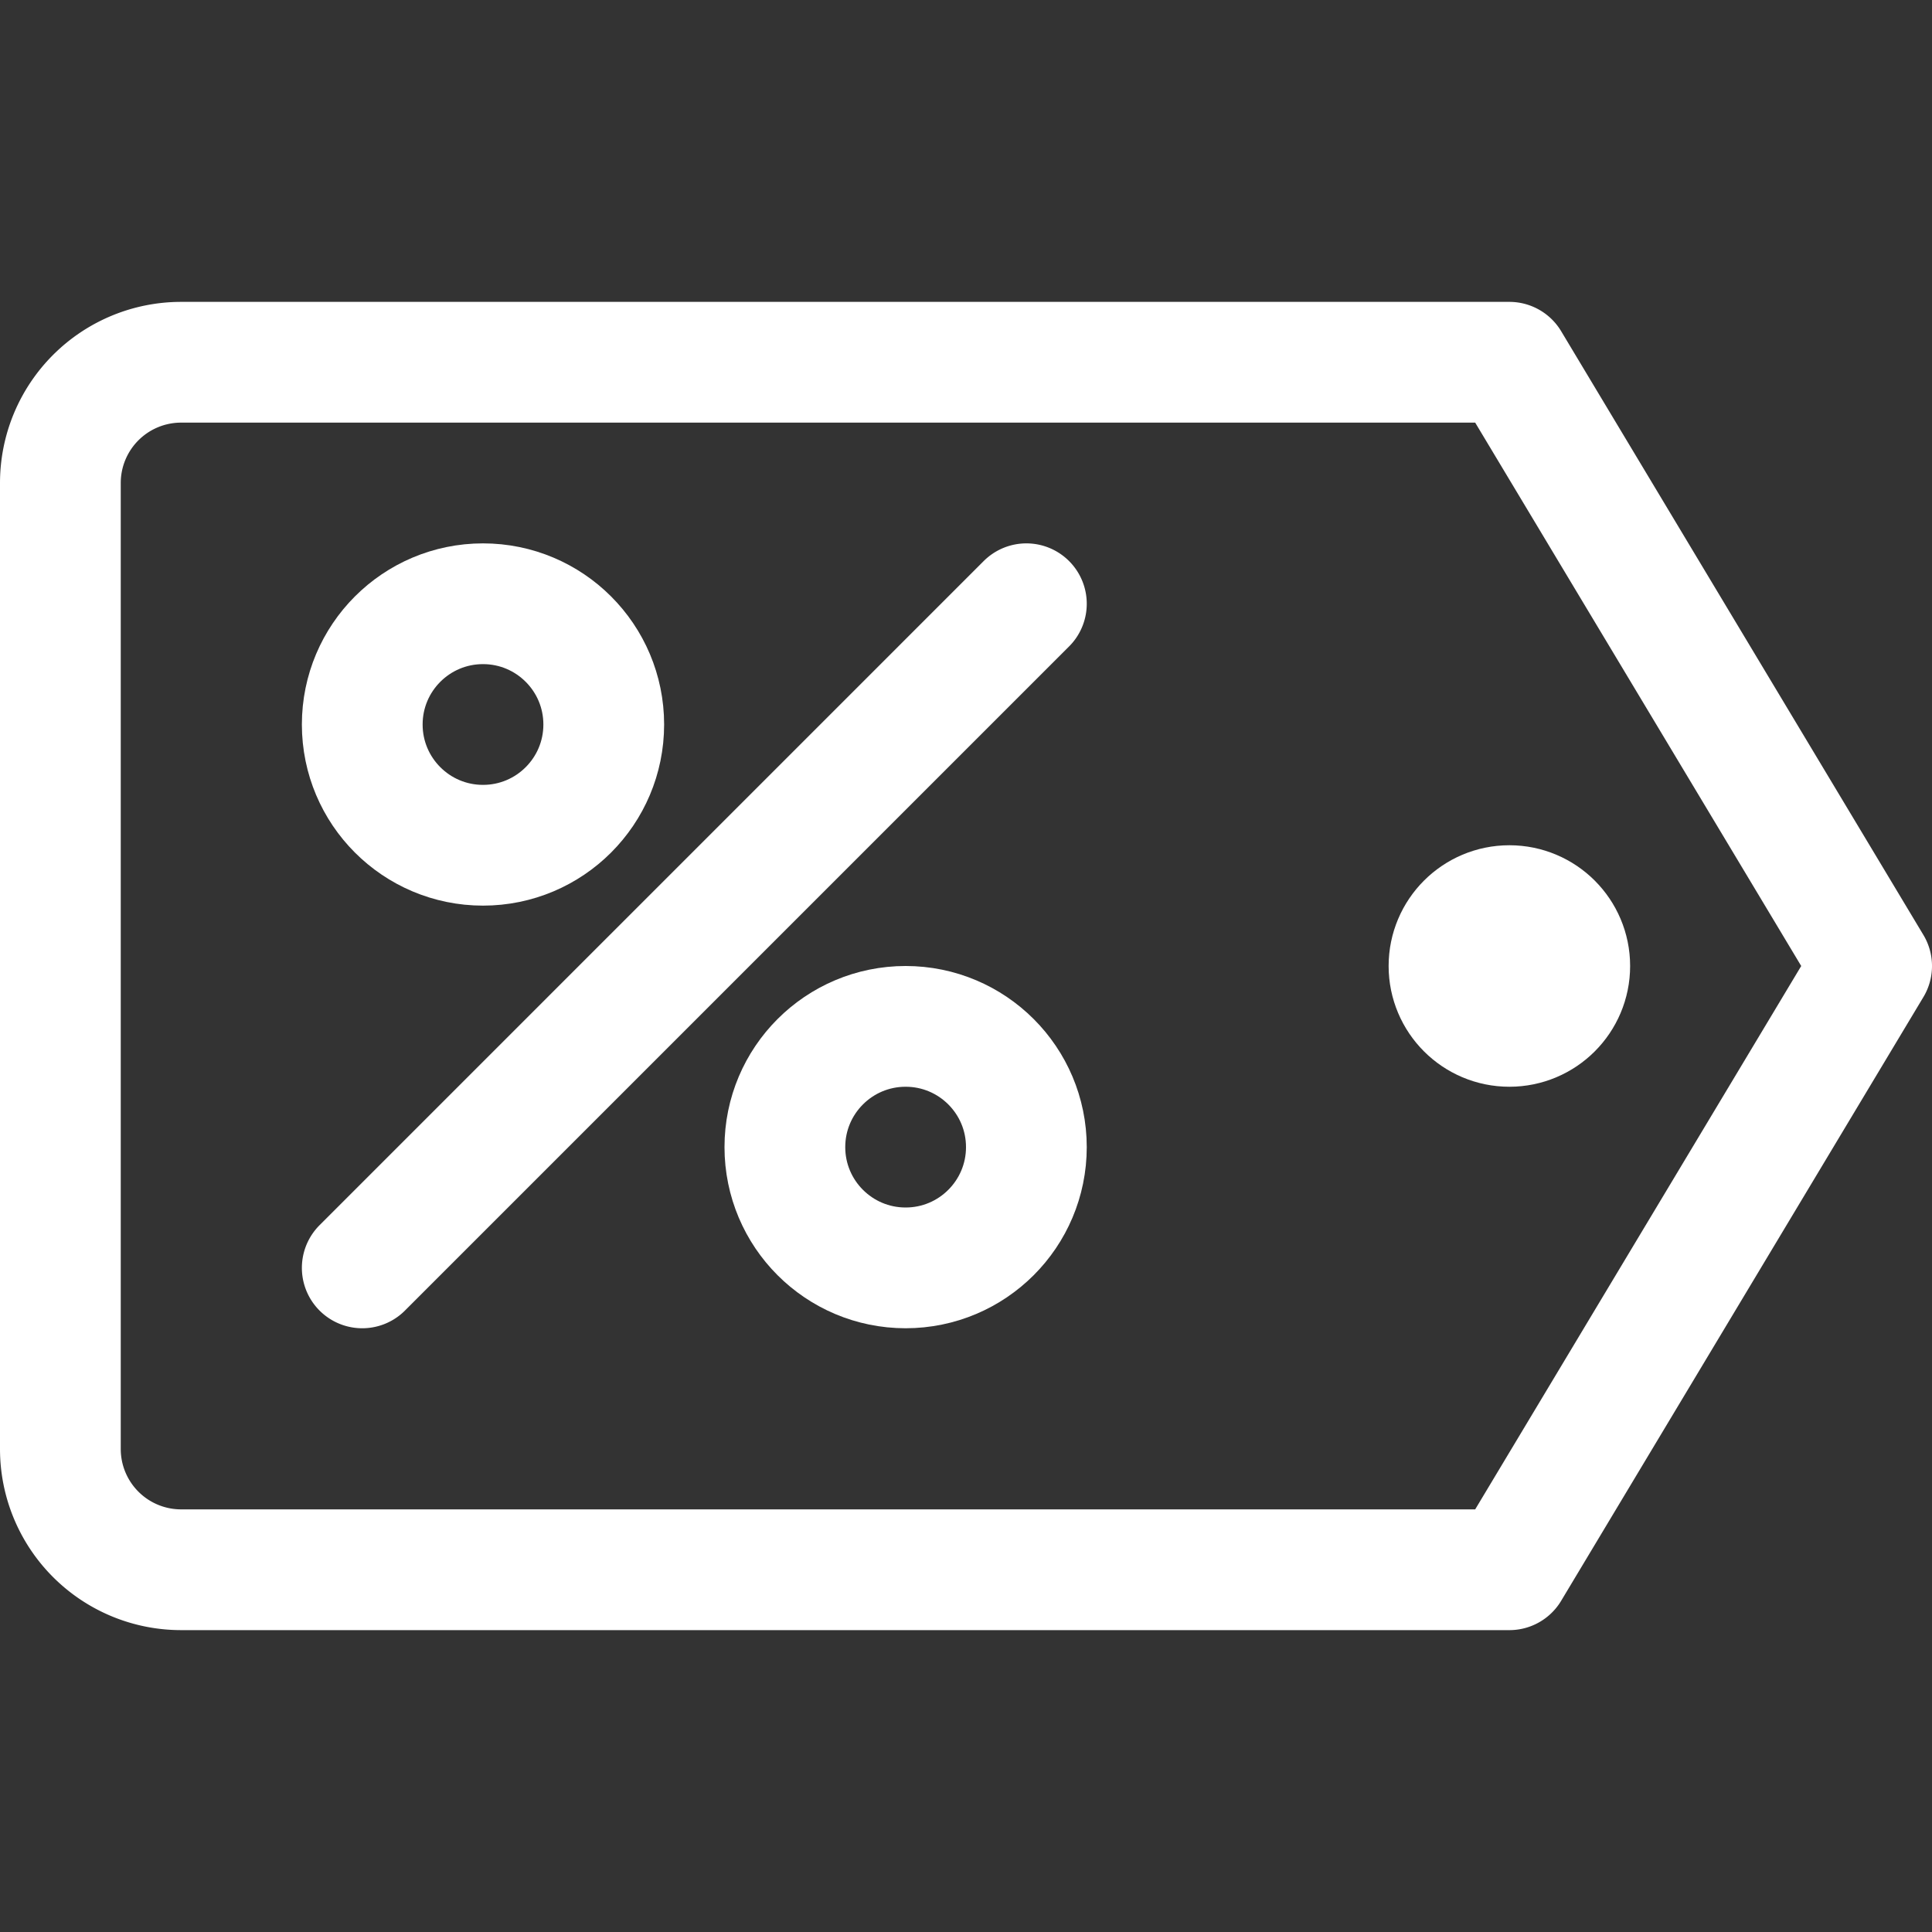<svg viewBox="0 0 32 32" xmlns="http://www.w3.org/2000/svg"><rect x="0" y="0" width="32" height="32" fill="#333333" stroke="none"/><g data-name="03-hot deals"><path d="M25 26H3a2 2 0 0 1-2-2V8a2 2 0 0 1 2-2h22l6 10ZM17 10 6 21" fill="none" stroke="#ffffff" stroke-linecap="round" stroke-linejoin="round" stroke-width="2px" class="stroke-000000"></path><circle cx="8" cy="12" r="2" fill="none" stroke="#ffffff" stroke-linecap="round" stroke-linejoin="round" stroke-width="2px" class="stroke-000000"></circle><circle cx="15" cy="19" r="2" fill="none" stroke="#ffffff" stroke-linecap="round" stroke-linejoin="round" stroke-width="2px" class="stroke-000000"></circle><circle cx="25" cy="16" r="1" fill="none" stroke="#ffffff" stroke-linecap="round" stroke-linejoin="round" stroke-width="2px" class="stroke-000000"></circle></g></svg>